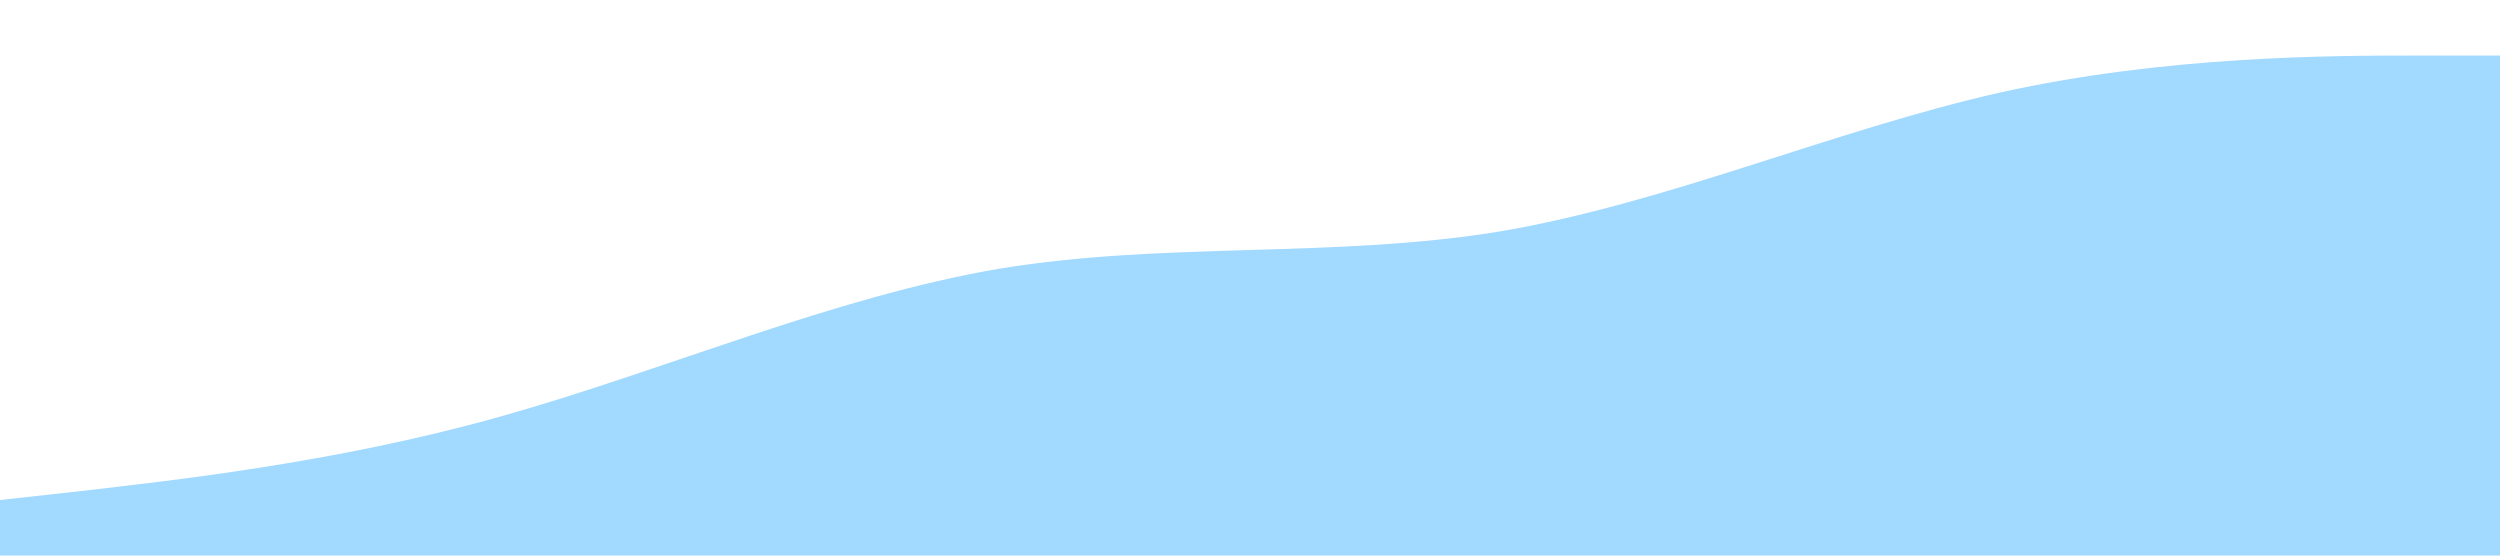 <?xml version="1.0" encoding="UTF-8" standalone="no"?> <svg xmlns="http://www.w3.org/2000/svg" viewBox="0 0 1440 320"> <path fill="#a2d9ff" fill-opacity="1" d="M0,288L48,282.7C96,277,192,267,288,240C384,213,480,171,576,154.7C672,139,768,149,864,133.3C960,117,1056,75,1152,53.3C1248,32,1344,32,1392,32L1440,32L1440,320L1392,320C1344,320,1248,320,1152,320C1056,320,960,320,864,320C768,320,672,320,576,320C480,320,384,320,288,320C192,320,96,320,48,320L0,320Z"></path> </svg> 